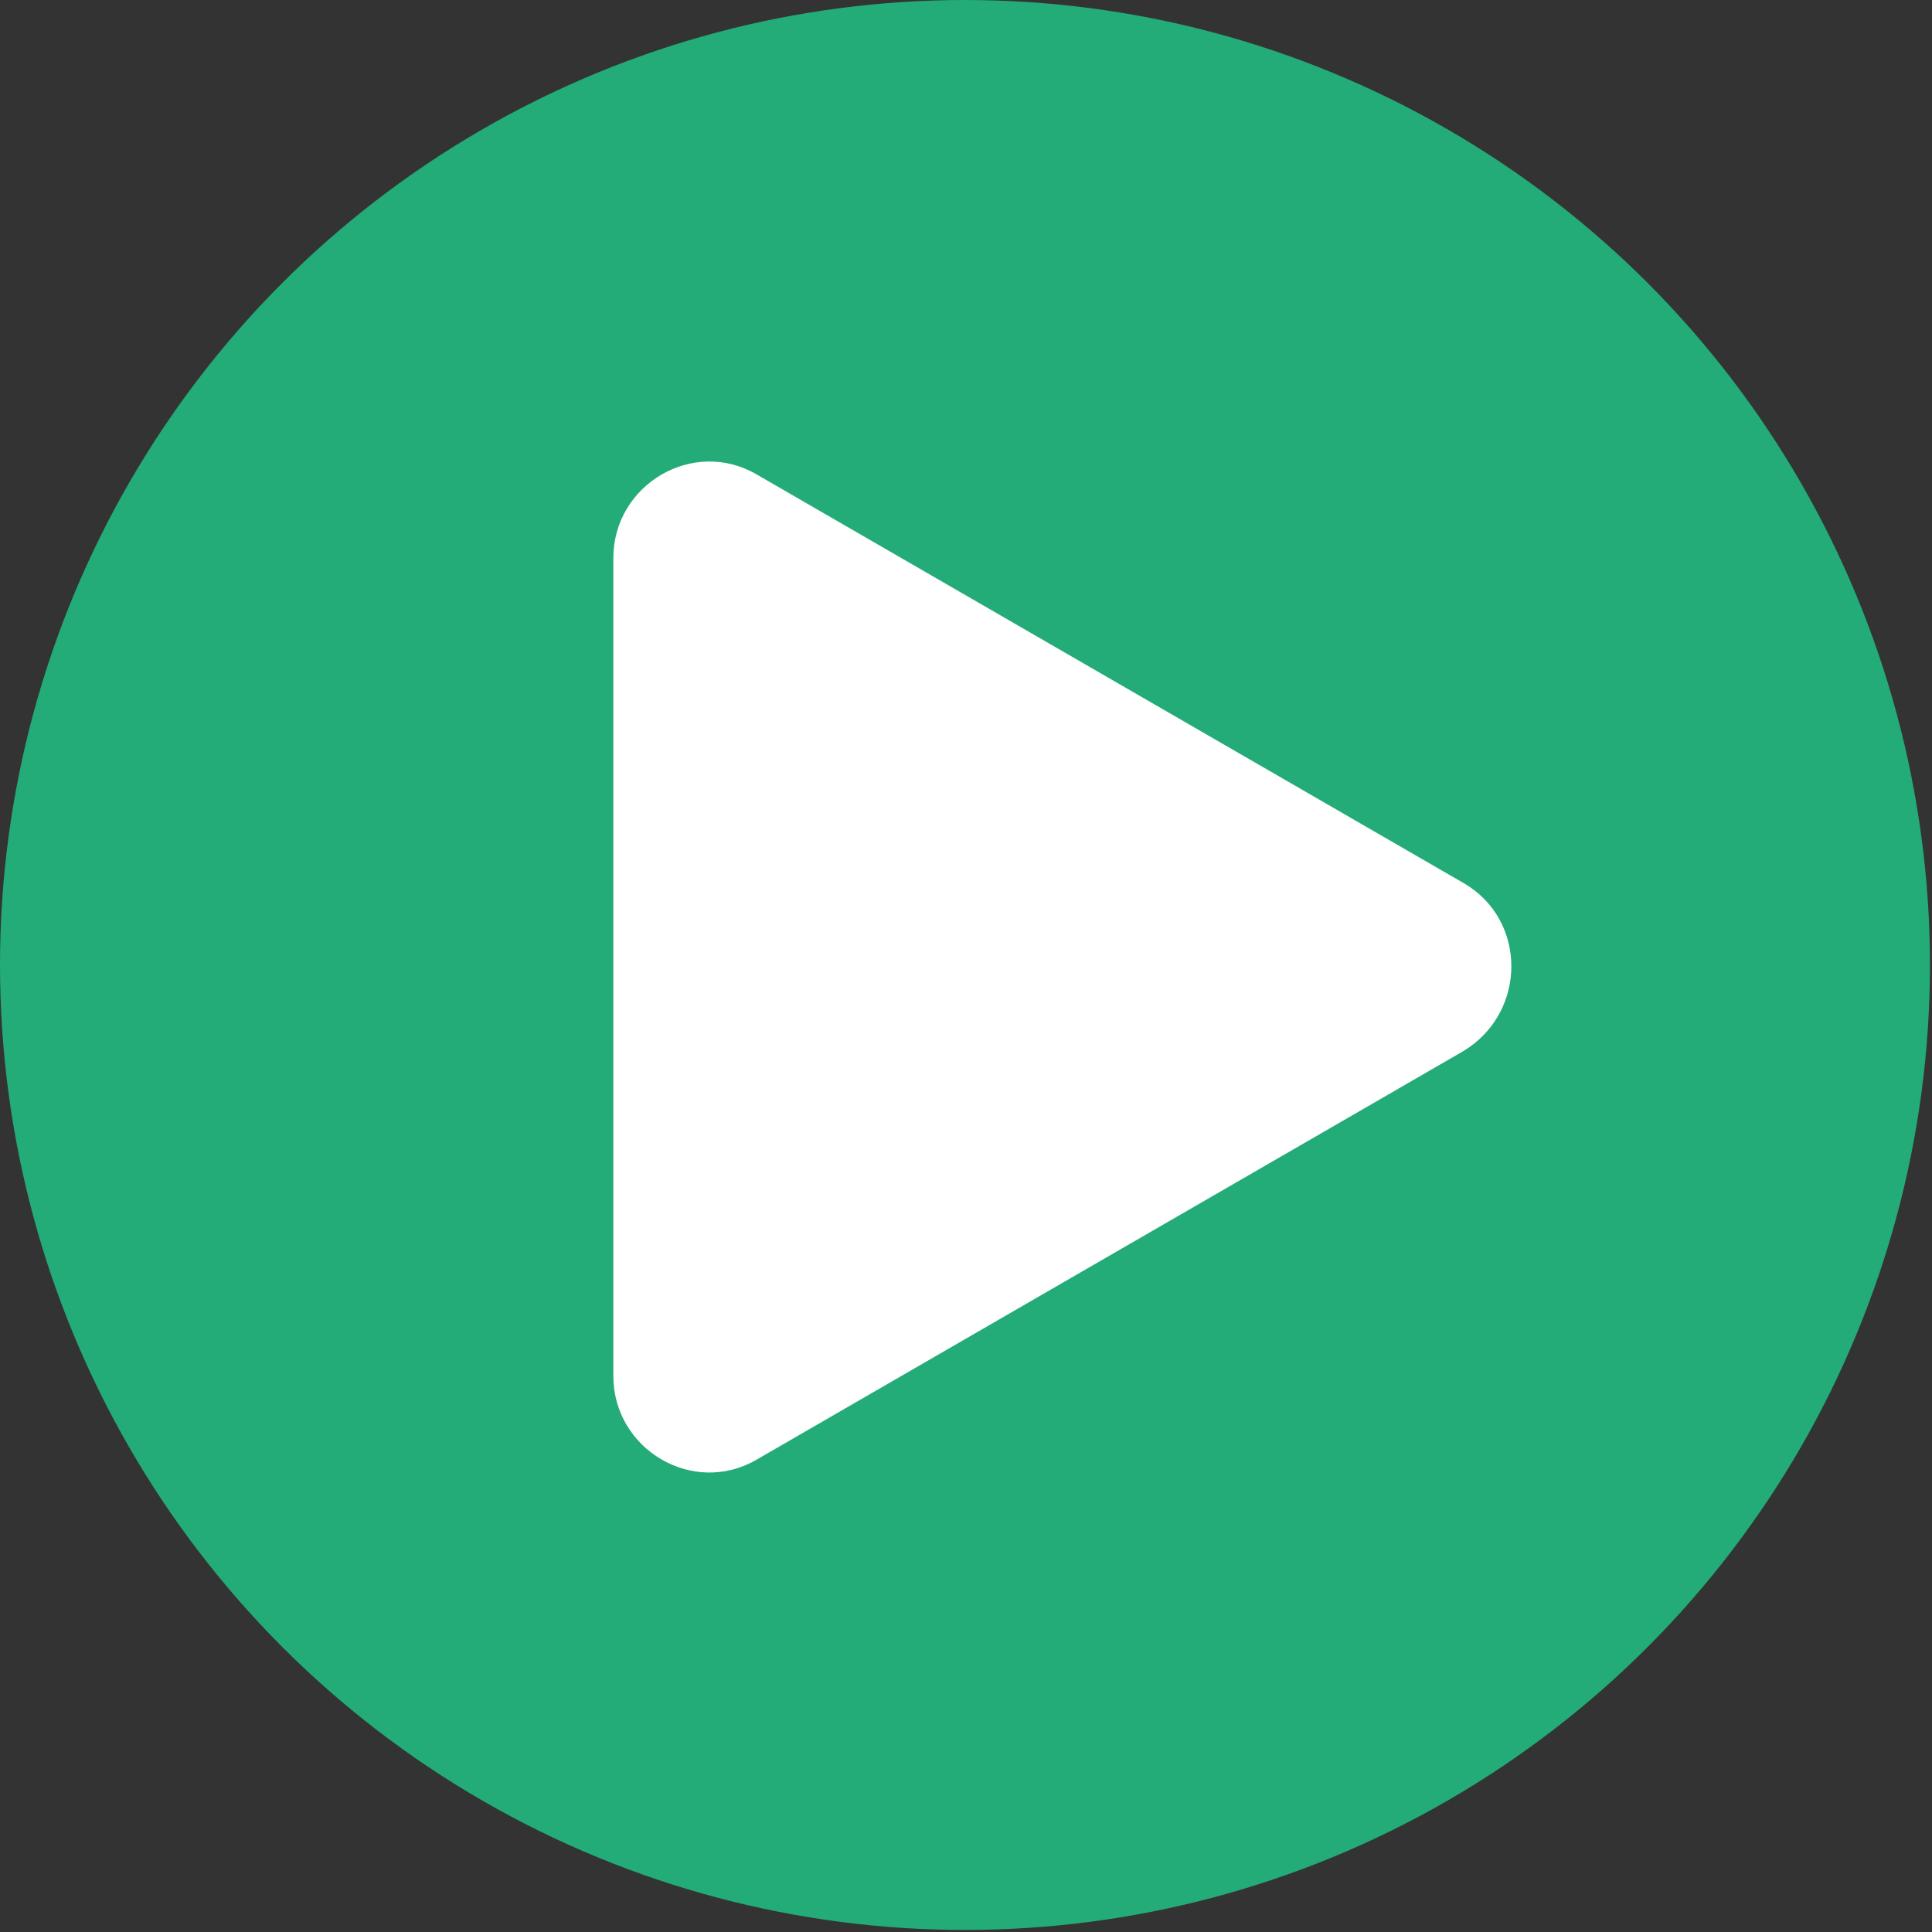 <?xml version="1.0" encoding="utf-8"?>
<!-- Generator: Adobe Illustrator 26.3.1, SVG Export Plug-In . SVG Version: 6.00 Build 0)  -->
<svg version="1.1" id="图层_1" xmlns="http://www.w3.org/2000/svg" xmlns:xlink="http://www.w3.org/1999/xlink" x="0px" y="0px"
	 viewBox="0 0 94.5 94.5" style="enable-background:new 0 0 94.5 94.5;" xml:space="preserve">
<rect x="0" y="0" width="94.5" height="94.5" fill="#333333" stroke="none"/>
<style type="text/css">
	.st0{fill:#23AB78;}
	.st1{fill:#FFFFFF;}
</style>
<g>
	<circle class="st0" cx="47.2" cy="47.2" r="47.2"/>
	<path class="st1" d="M71.6,43.2L37,23.2c-3.1-1.8-7,0.5-7,4.1v40c0,3.6,3.9,5.9,7,4.1l34.6-20C74.7,49.5,74.7,45,71.6,43.2z"/>
</g>
</svg>
